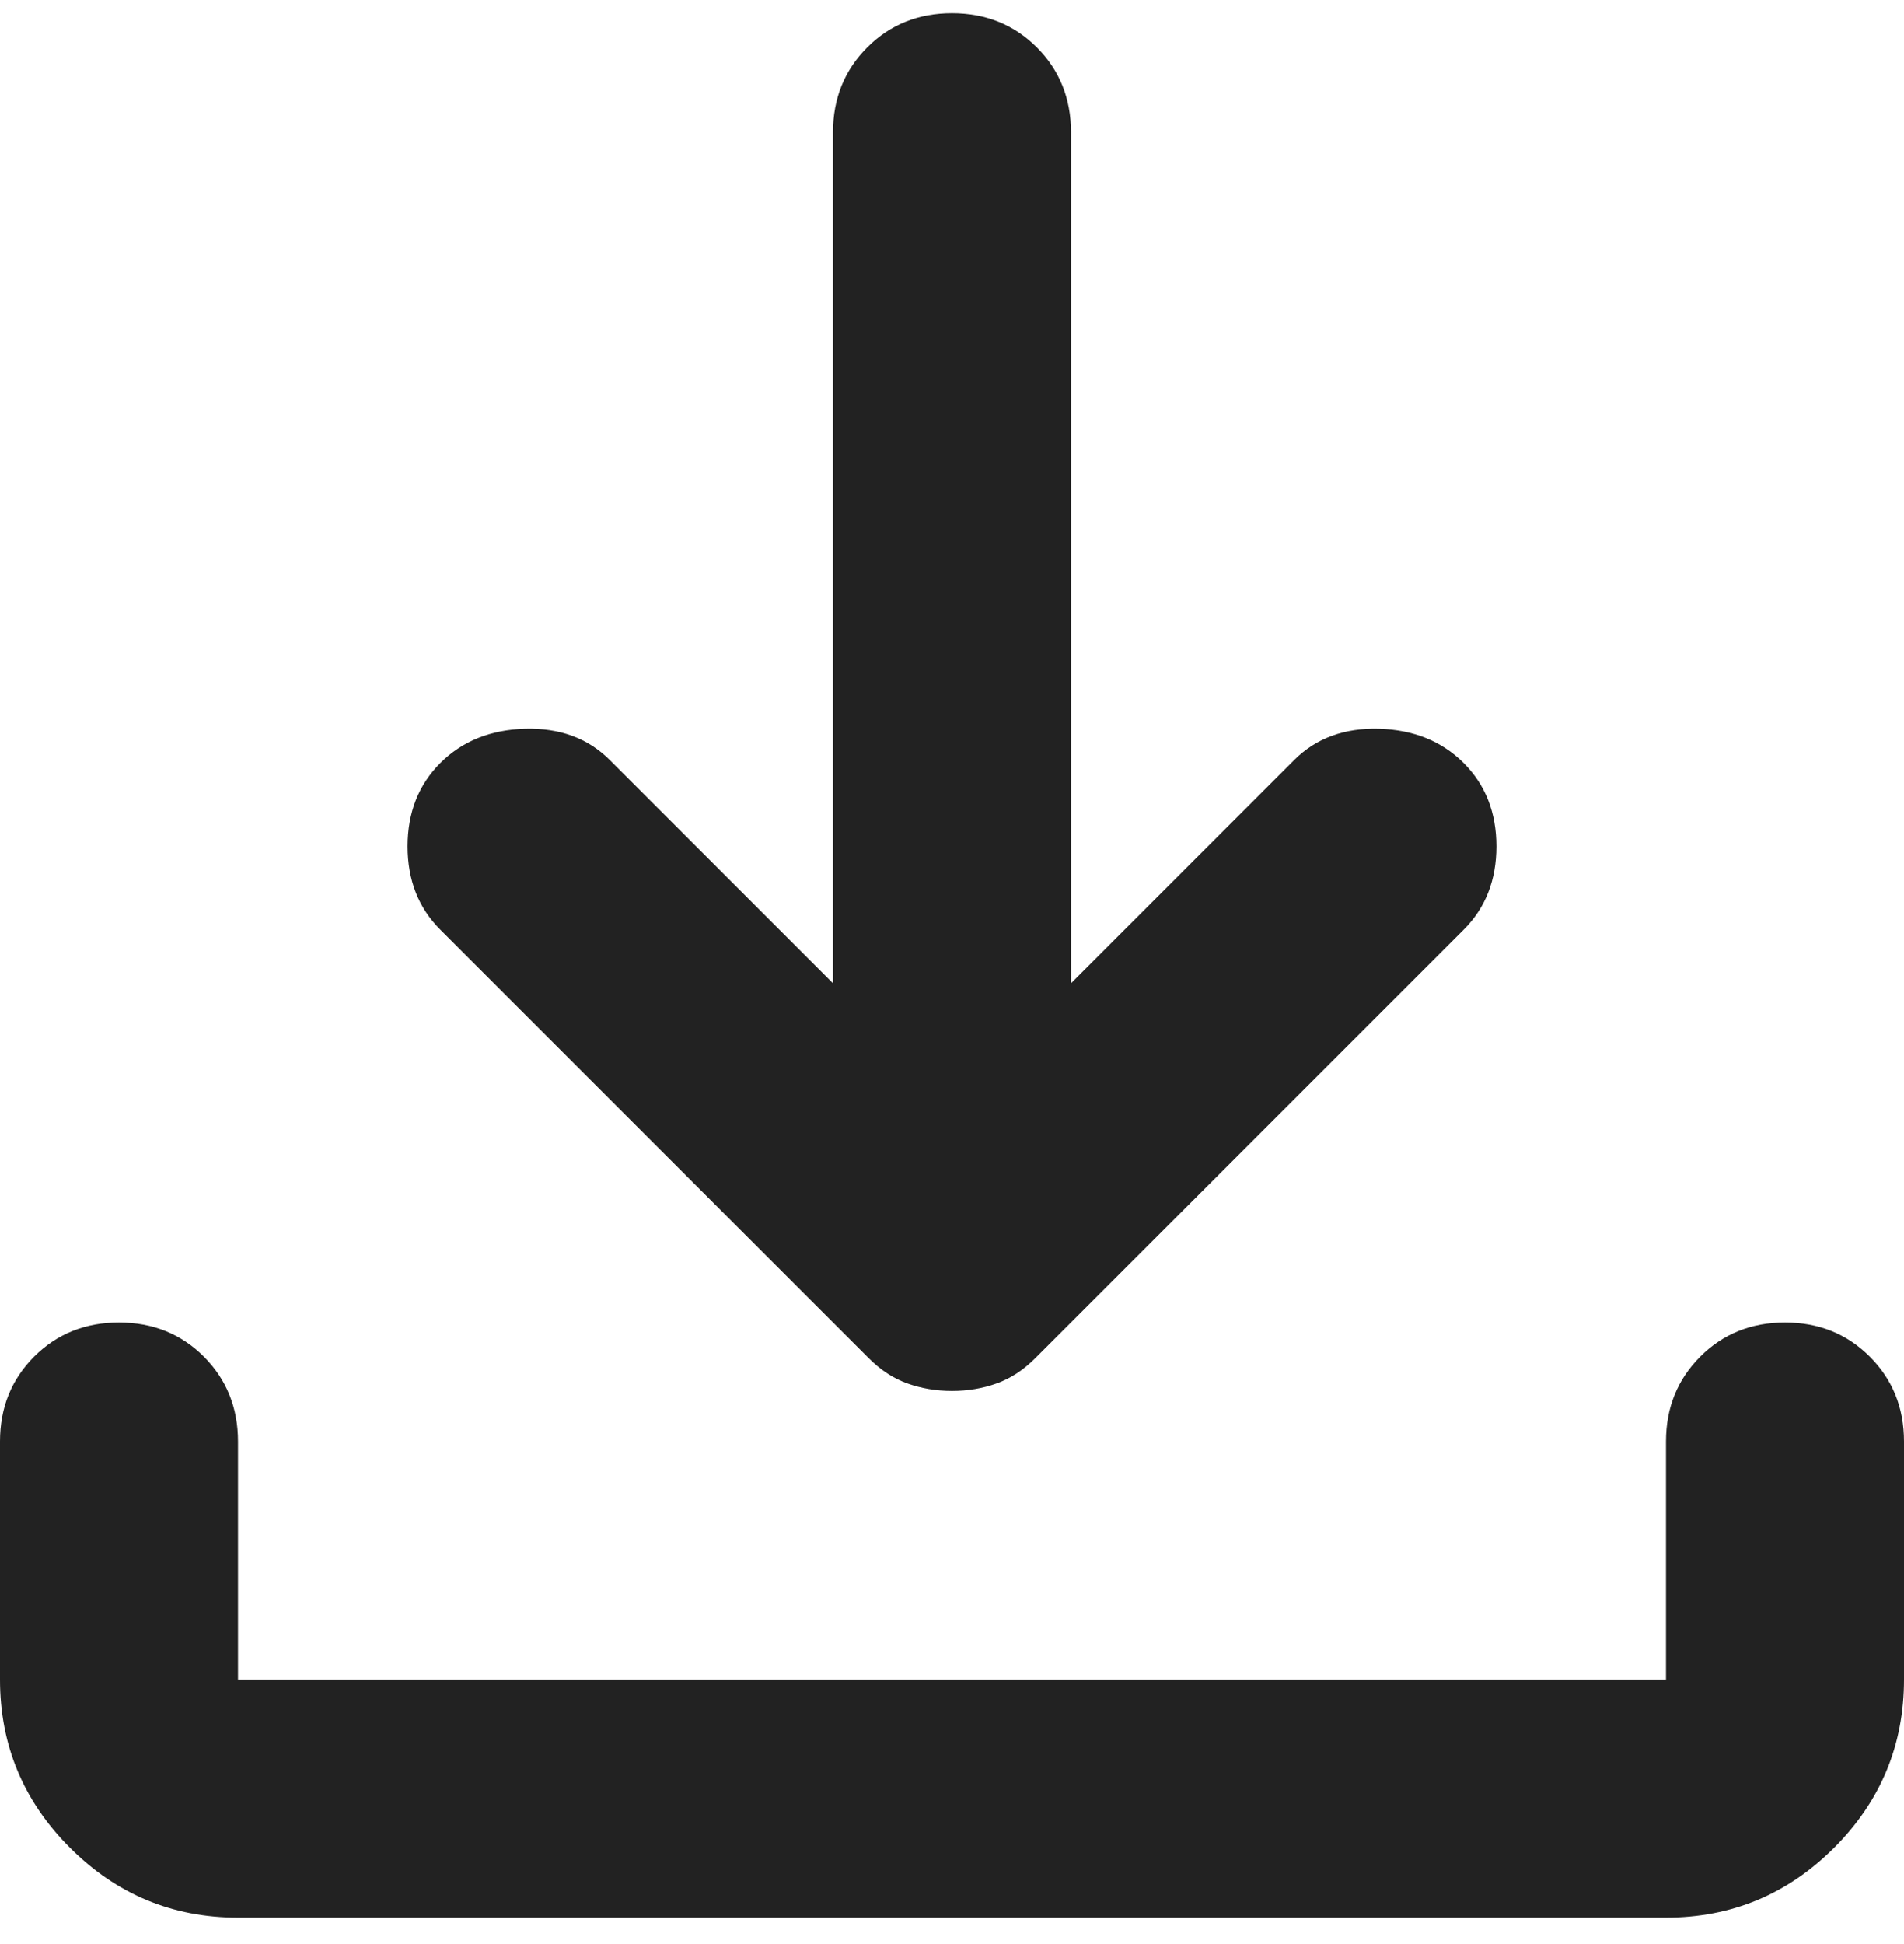 <svg width="48" height="49" viewBox="0 0 48 49" fill="none" xmlns="http://www.w3.org/2000/svg">
<path d="M24 35.059C23.6 35.059 23.225 34.995 22.875 34.87C22.525 34.745 22.2 34.533 21.9 34.233L11.1 23.433C10.55 22.884 10.275 22.183 10.275 21.334C10.275 20.483 10.55 19.784 11.1 19.233C11.65 18.683 12.362 18.395 13.236 18.369C14.112 18.346 14.825 18.608 15.375 19.159L21 24.784V3.333C21 2.483 21.288 1.77 21.864 1.194C22.438 0.62 23.15 0.333 24 0.333C24.85 0.333 25.563 0.62 26.139 1.194C26.713 1.77 27 2.483 27 3.333V24.784L32.625 19.159C33.175 18.608 33.888 18.346 34.764 18.369C35.638 18.395 36.35 18.683 36.9 19.233C37.45 19.784 37.725 20.483 37.725 21.334C37.725 22.183 37.45 22.884 36.9 23.433L26.1 34.233C25.8 34.533 25.475 34.745 25.125 34.87C24.775 34.995 24.4 35.059 24 35.059ZM6 48.334C4.35 48.334 2.938 47.746 1.764 46.572C0.588 45.397 0 43.983 0 42.334V36.334C0 35.483 0.287 34.77 0.861 34.194C1.437 33.62 2.15 33.334 3 33.334C3.85 33.334 4.563 33.62 5.139 34.194C5.713 34.77 6 35.483 6 36.334V42.334H42V36.334C42 35.483 42.288 34.77 42.864 34.194C43.438 33.62 44.15 33.334 45 33.334C45.85 33.334 46.562 33.62 47.136 34.194C47.712 34.77 48 35.483 48 36.334V42.334C48 43.983 47.413 45.397 46.239 46.572C45.063 47.746 43.65 48.334 42 48.334H6Z" fill="#222222"/>
</svg>
